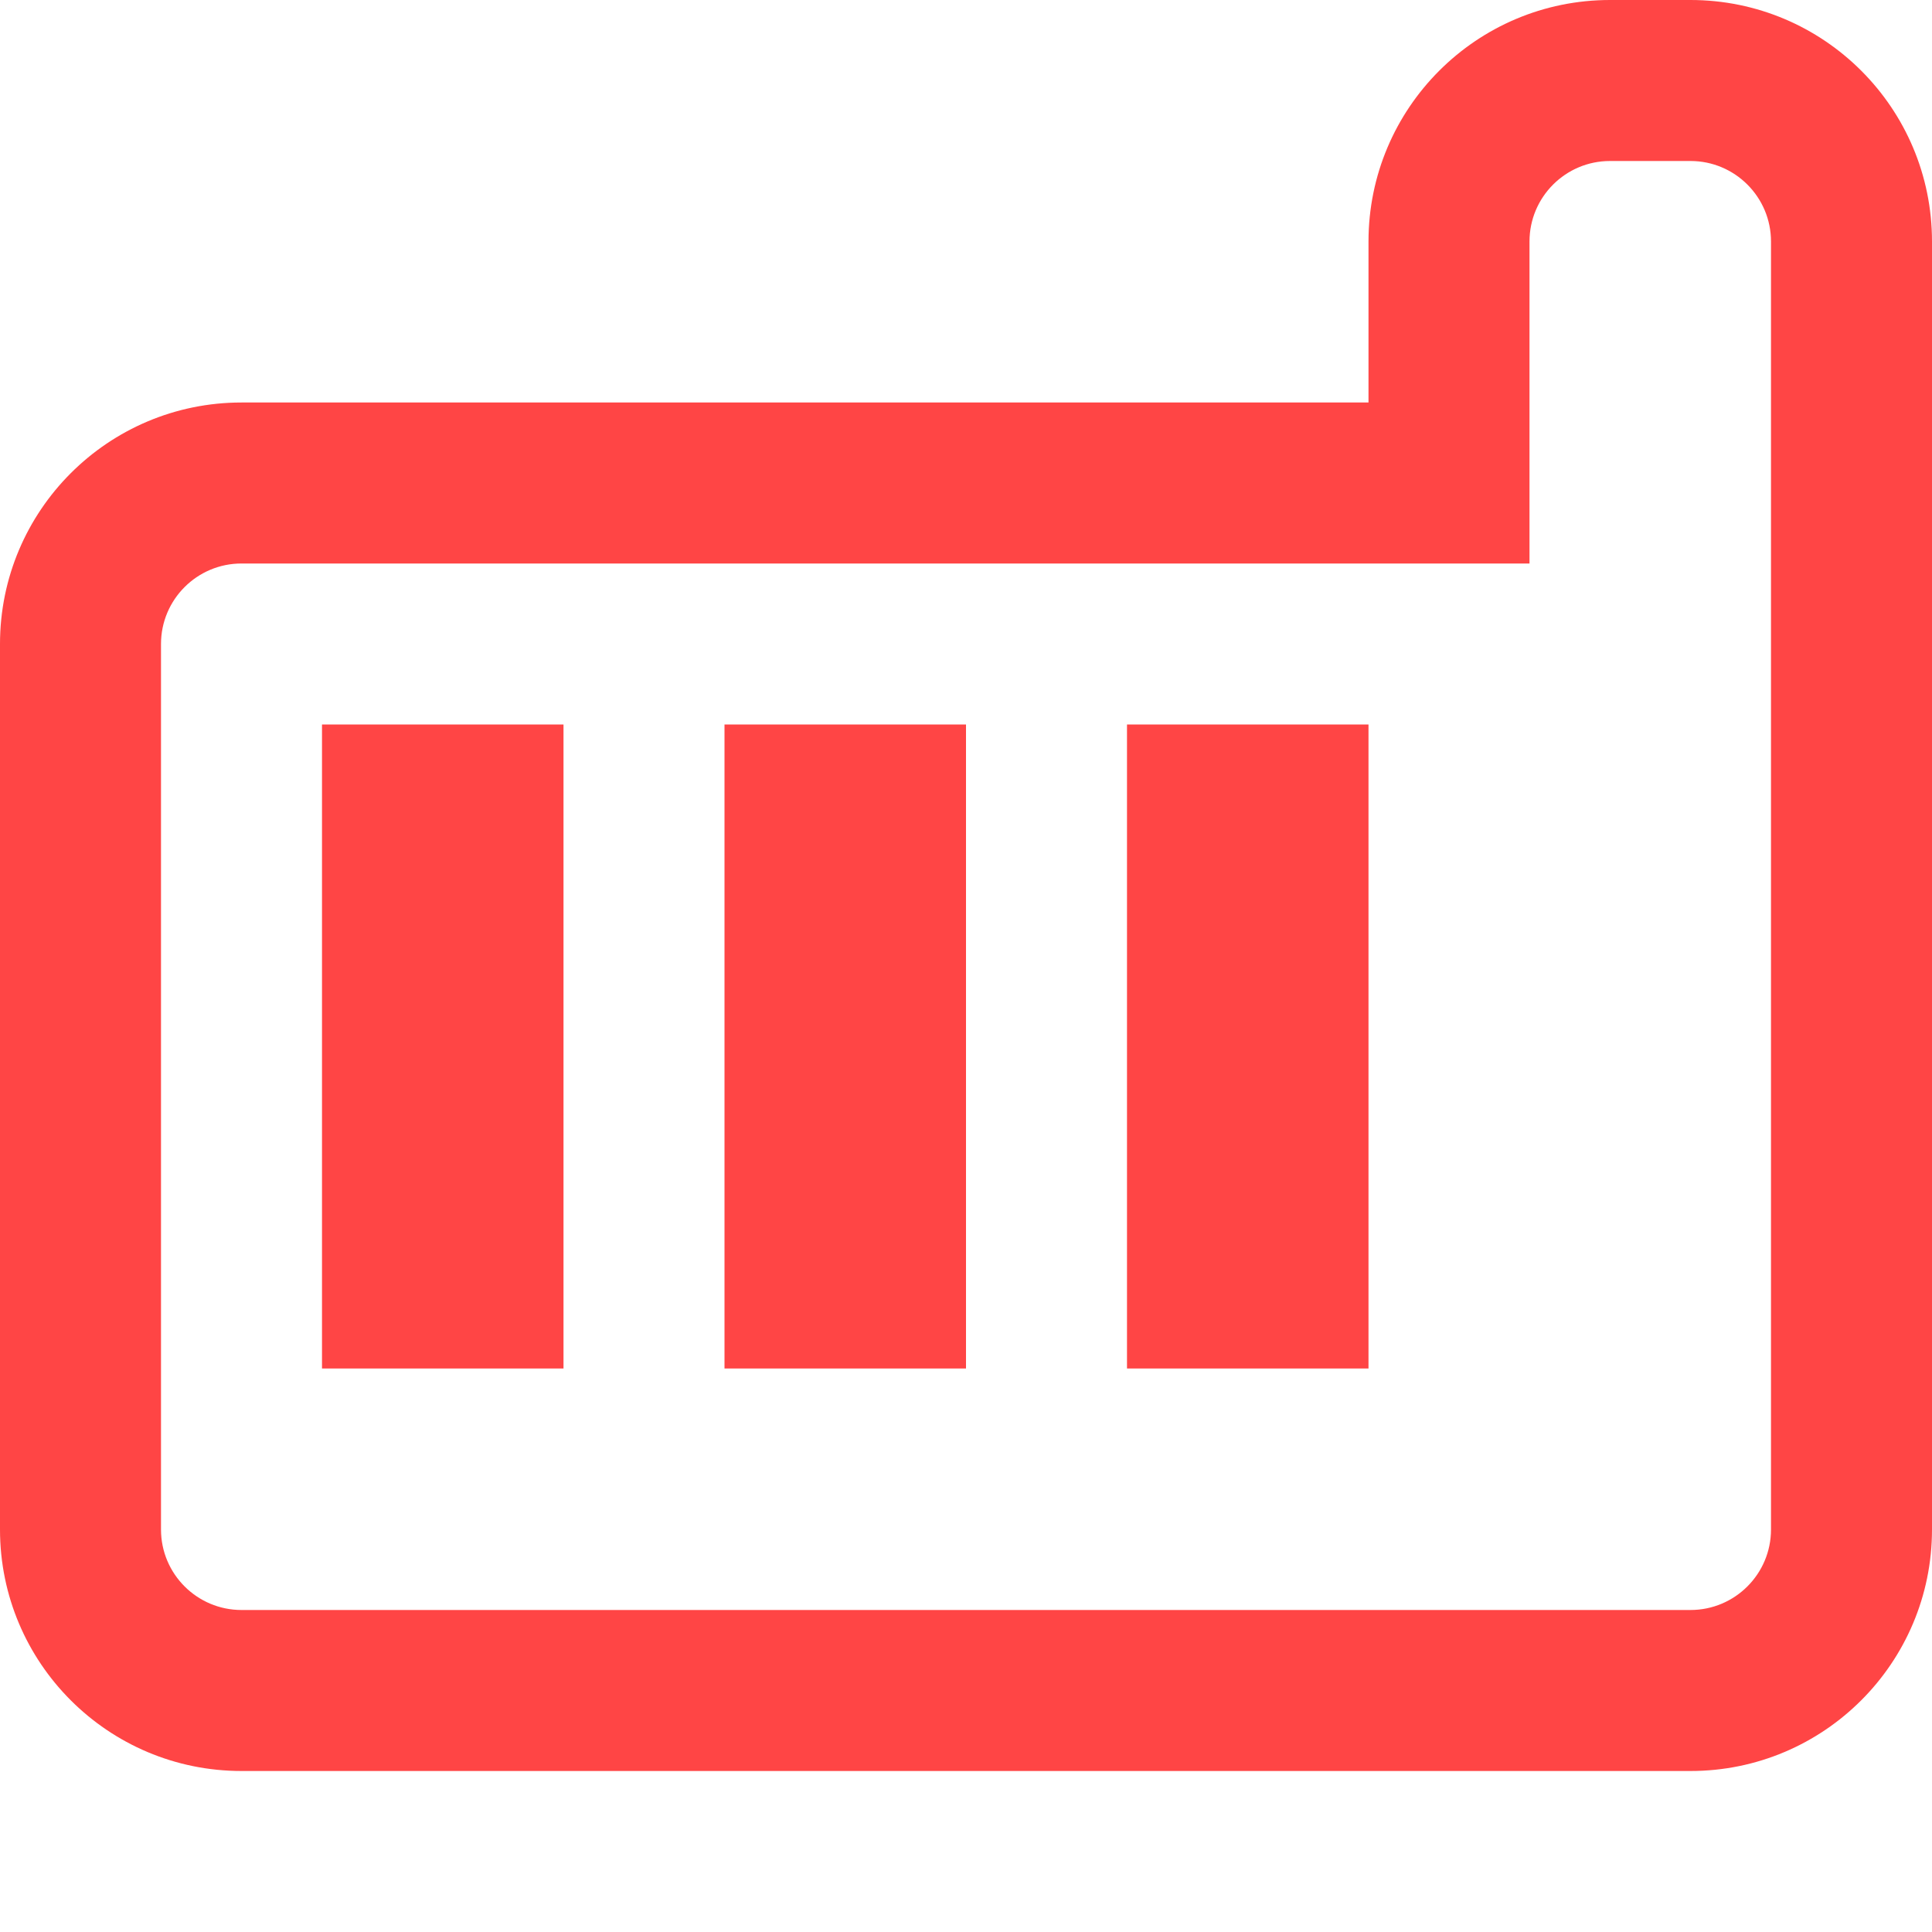 <svg width="24" height="24" viewBox="0 0 24 24" fill="none" xmlns="http://www.w3.org/2000/svg">
<g id="zavod">
<path id="Subtract" fill-rule="evenodd" clip-rule="evenodd" d="M17 3C17 1.343 18.343 0 20 0H21C22.657 0 24 1.343 24 3V8V19C24 20.657 22.657 22 21 22H20H3C1.343 22 0 20.657 0 19V8C0 6.343 1.343 5 3 5H17V3ZM19 3C19 2.448 19.448 2 20 2H21C21.552 2 22 2.448 22 3V8V19C22 19.552 21.552 20 21 20H20H3C2.448 20 2 19.552 2 19V8C2 7.448 2.448 7 3 7H19V3Z" fill="#FF4545"/>
<rect id="Rectangle 417" x="4" y="9" width="3" height="8" fill="#FF4545"/>
<rect id="Rectangle 418" x="9" y="9" width="3" height="8" fill="#FF4545"/>
<rect id="Rectangle 419" x="14" y="9" width="3" height="8" fill="#FF4545"/>
</g>
</svg>

